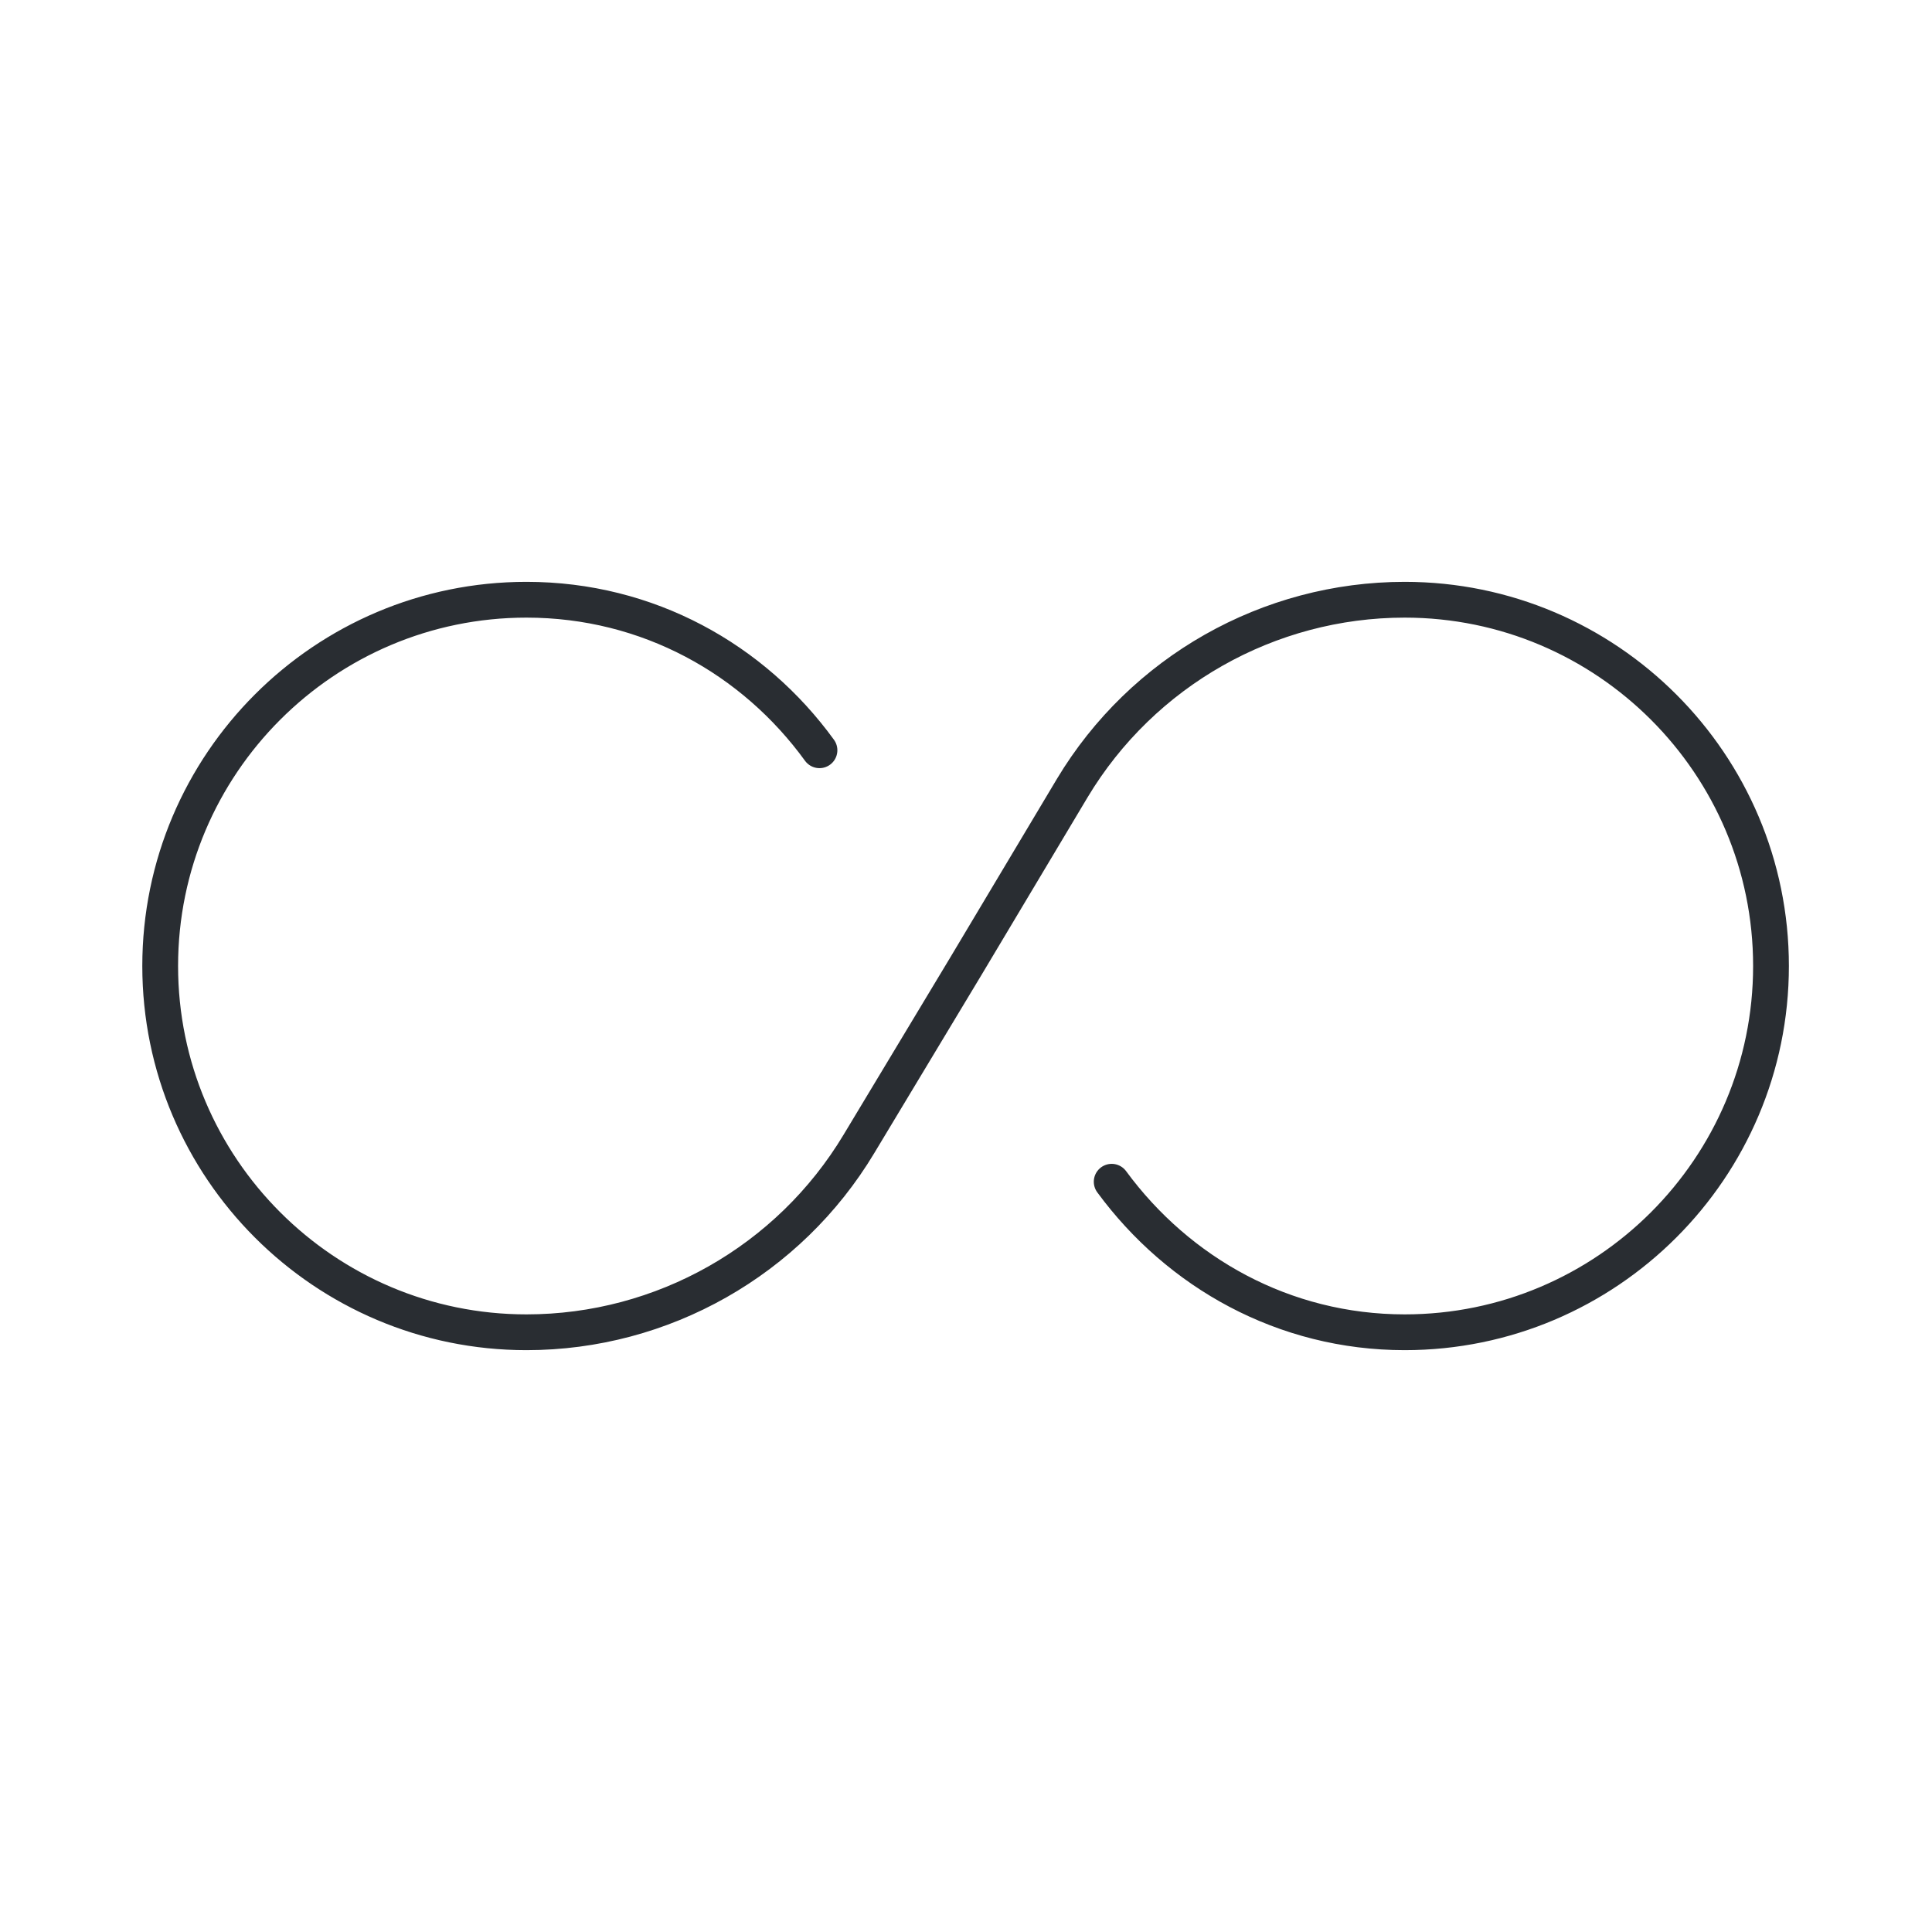 <svg xmlns="http://www.w3.org/2000/svg" width="81" height="81" viewBox="0 0 81 81" fill="none"><path d="M34.357 31.455C31.59 27.641 27.168 25.144 22.072 25.144C13.601 25.144 6.716 32.029 6.716 40.5C6.716 48.971 13.601 55.856 22.072 55.856C27.776 55.856 33.075 52.853 36.011 47.959L40.5 40.5L44.955 33.041C47.891 28.147 53.19 25.144 58.893 25.144C67.365 25.144 74.25 32.029 74.25 40.5C74.25 48.971 67.365 55.856 58.893 55.856C53.831 55.856 49.41 53.359 46.608 49.545" stroke="#292D32" stroke-width="1.5" stroke-linecap="round" stroke-linejoin="round"></path></svg>